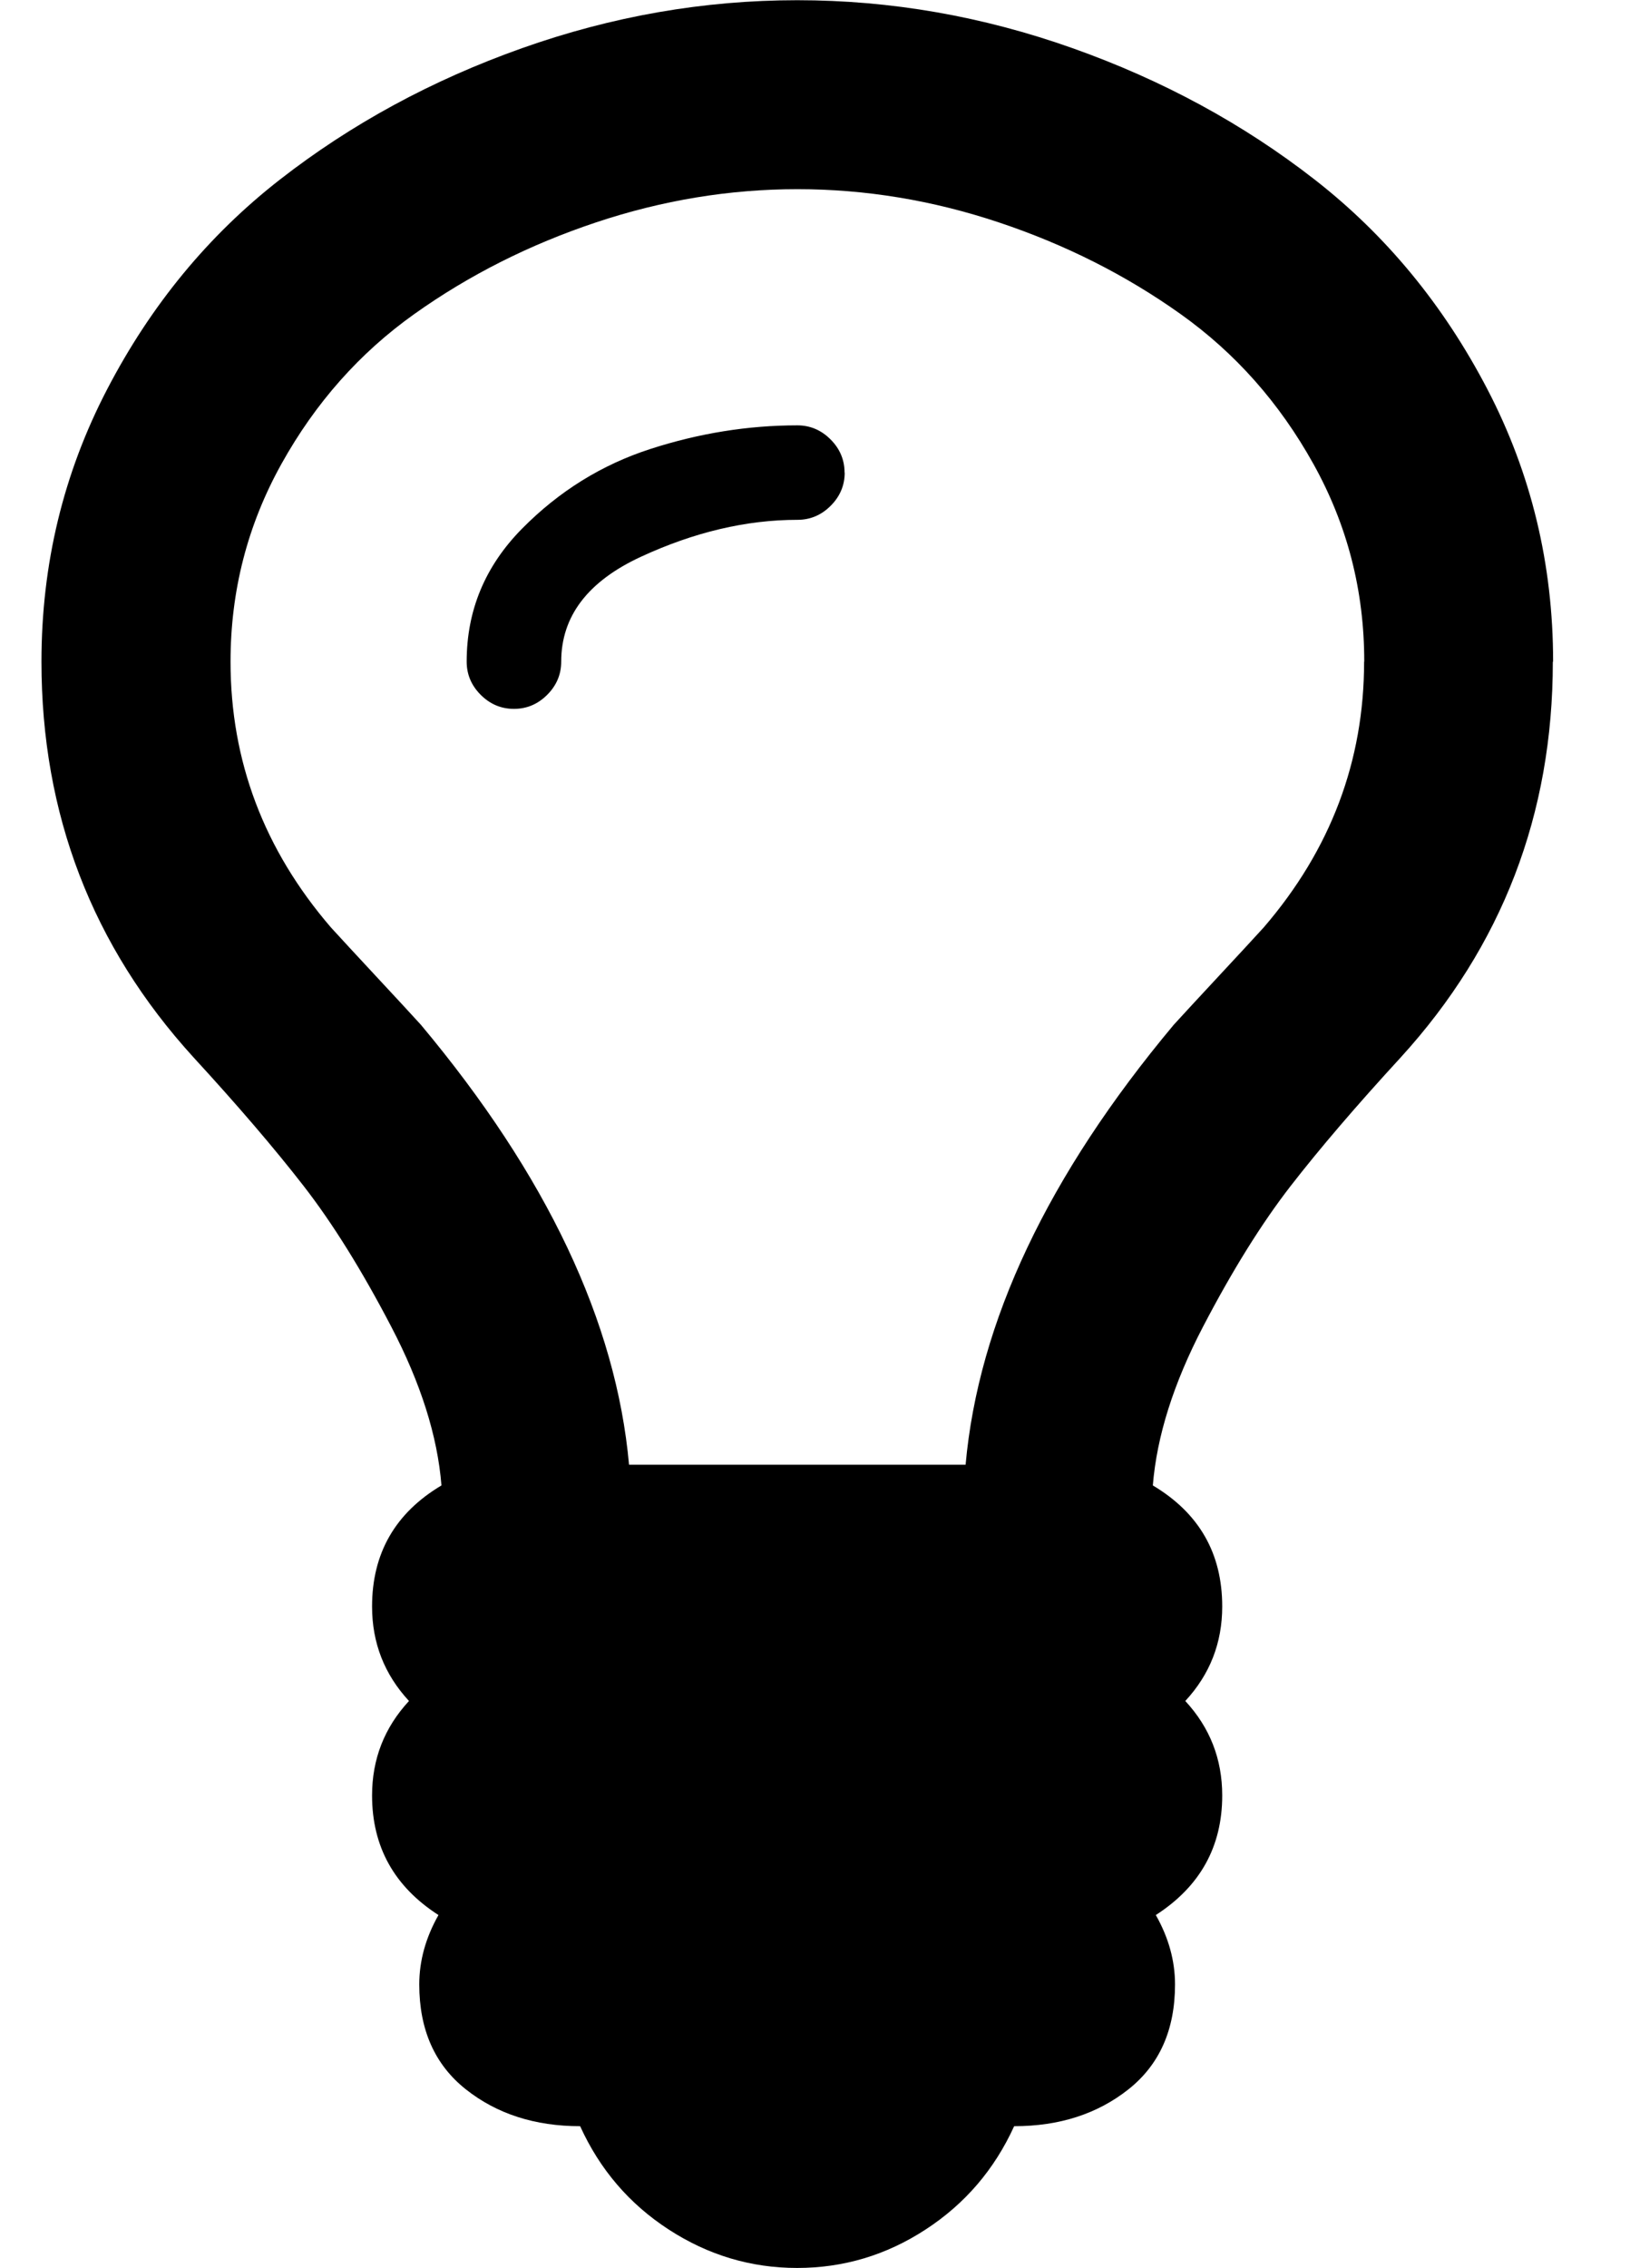 <!-- Generated by IcoMoon.io -->
<svg version="1.1" xmlns="http://www.w3.org/2000/svg" width="23" height="32" viewBox="0 0 23 32">
<title>lightbulb-o</title>
<path d="M21.915 9.335c0-1.375-0.309-2.656-0.927-3.843s-1.43-2.173-2.437-2.958c-1.007-0.785-2.145-1.403-3.416-1.854s-2.565-0.677-3.885-0.677-2.614 0.226-3.885 0.677c-1.271 0.451-2.409 1.069-3.416 1.854s-1.819 1.77-2.437 2.958c-0.618 1.187-0.927 2.468-0.927 3.843 0 2.152 0.715 4.013 2.145 5.582 0.625 0.68 1.142 1.284 1.552 1.812s0.823 1.191 1.239 1.989c0.417 0.798 0.653 1.545 0.708 2.239-0.653 0.389-0.979 0.958-0.979 1.708 0 0.514 0.174 0.958 0.521 1.333-0.347 0.375-0.521 0.819-0.521 1.333 0 0.722 0.312 1.285 0.937 1.687-0.181 0.32-0.271 0.646-0.271 0.979 0 0.639 0.219 1.132 0.656 1.479s0.976 0.521 1.614 0.521c0.278 0.611 0.694 1.097 1.25 1.458s1.159 0.542 1.812 0.542 1.257-0.18 1.812-0.542c0.555-0.361 0.972-0.847 1.25-1.458 0.639 0 1.177-0.174 1.614-0.521s0.656-0.84 0.656-1.479c0-0.333-0.090-0.66-0.271-0.979 0.625-0.403 0.937-0.965 0.937-1.687 0-0.514-0.174-0.958-0.521-1.333 0.347-0.375 0.521-0.819 0.521-1.333 0-0.75-0.326-1.319-0.979-1.708 0.056-0.694 0.292-1.441 0.708-2.239s0.83-1.462 1.239-1.989c0.41-0.528 0.927-1.132 1.552-1.812 1.43-1.569 2.145-3.43 2.145-5.582v0zM19.248 9.335c0 1.402-0.472 2.652-1.416 3.749-0.139 0.153-0.351 0.382-0.635 0.687s-0.496 0.535-0.635 0.687c-1.777 2.125-2.756 4.194-2.937 6.207h-4.749c-0.181-2.013-1.159-4.082-2.937-6.207-0.139-0.153-0.351-0.382-0.635-0.687s-0.496-0.535-0.635-0.687c-0.944-1.097-1.416-2.347-1.416-3.749 0-1 0.24-1.93 0.719-2.791s1.104-1.566 1.875-2.114c0.771-0.549 1.625-0.979 2.562-1.292s1.885-0.469 2.843-0.469c0.958 0 1.906 0.156 2.843 0.469s1.791 0.743 2.562 1.292c0.771 0.548 1.396 1.253 1.875 2.114s0.719 1.791 0.718 2.791v0zM11.917 6.668c0-0.181-0.066-0.337-0.198-0.469s-0.288-0.198-0.469-0.198c-0.694 0-1.385 0.111-2.072 0.333s-1.291 0.597-1.812 1.125c-0.521 0.528-0.781 1.153-0.781 1.875 0 0.181 0.066 0.337 0.198 0.469s0.288 0.198 0.469 0.198 0.337-0.066 0.469-0.198c0.132-0.132 0.198-0.288 0.198-0.469 0-0.639 0.375-1.132 1.125-1.479s1.486-0.521 2.208-0.521c0.181 0 0.337-0.066 0.469-0.198s0.198-0.288 0.198-0.469l-0 0z"></path>
</svg>
